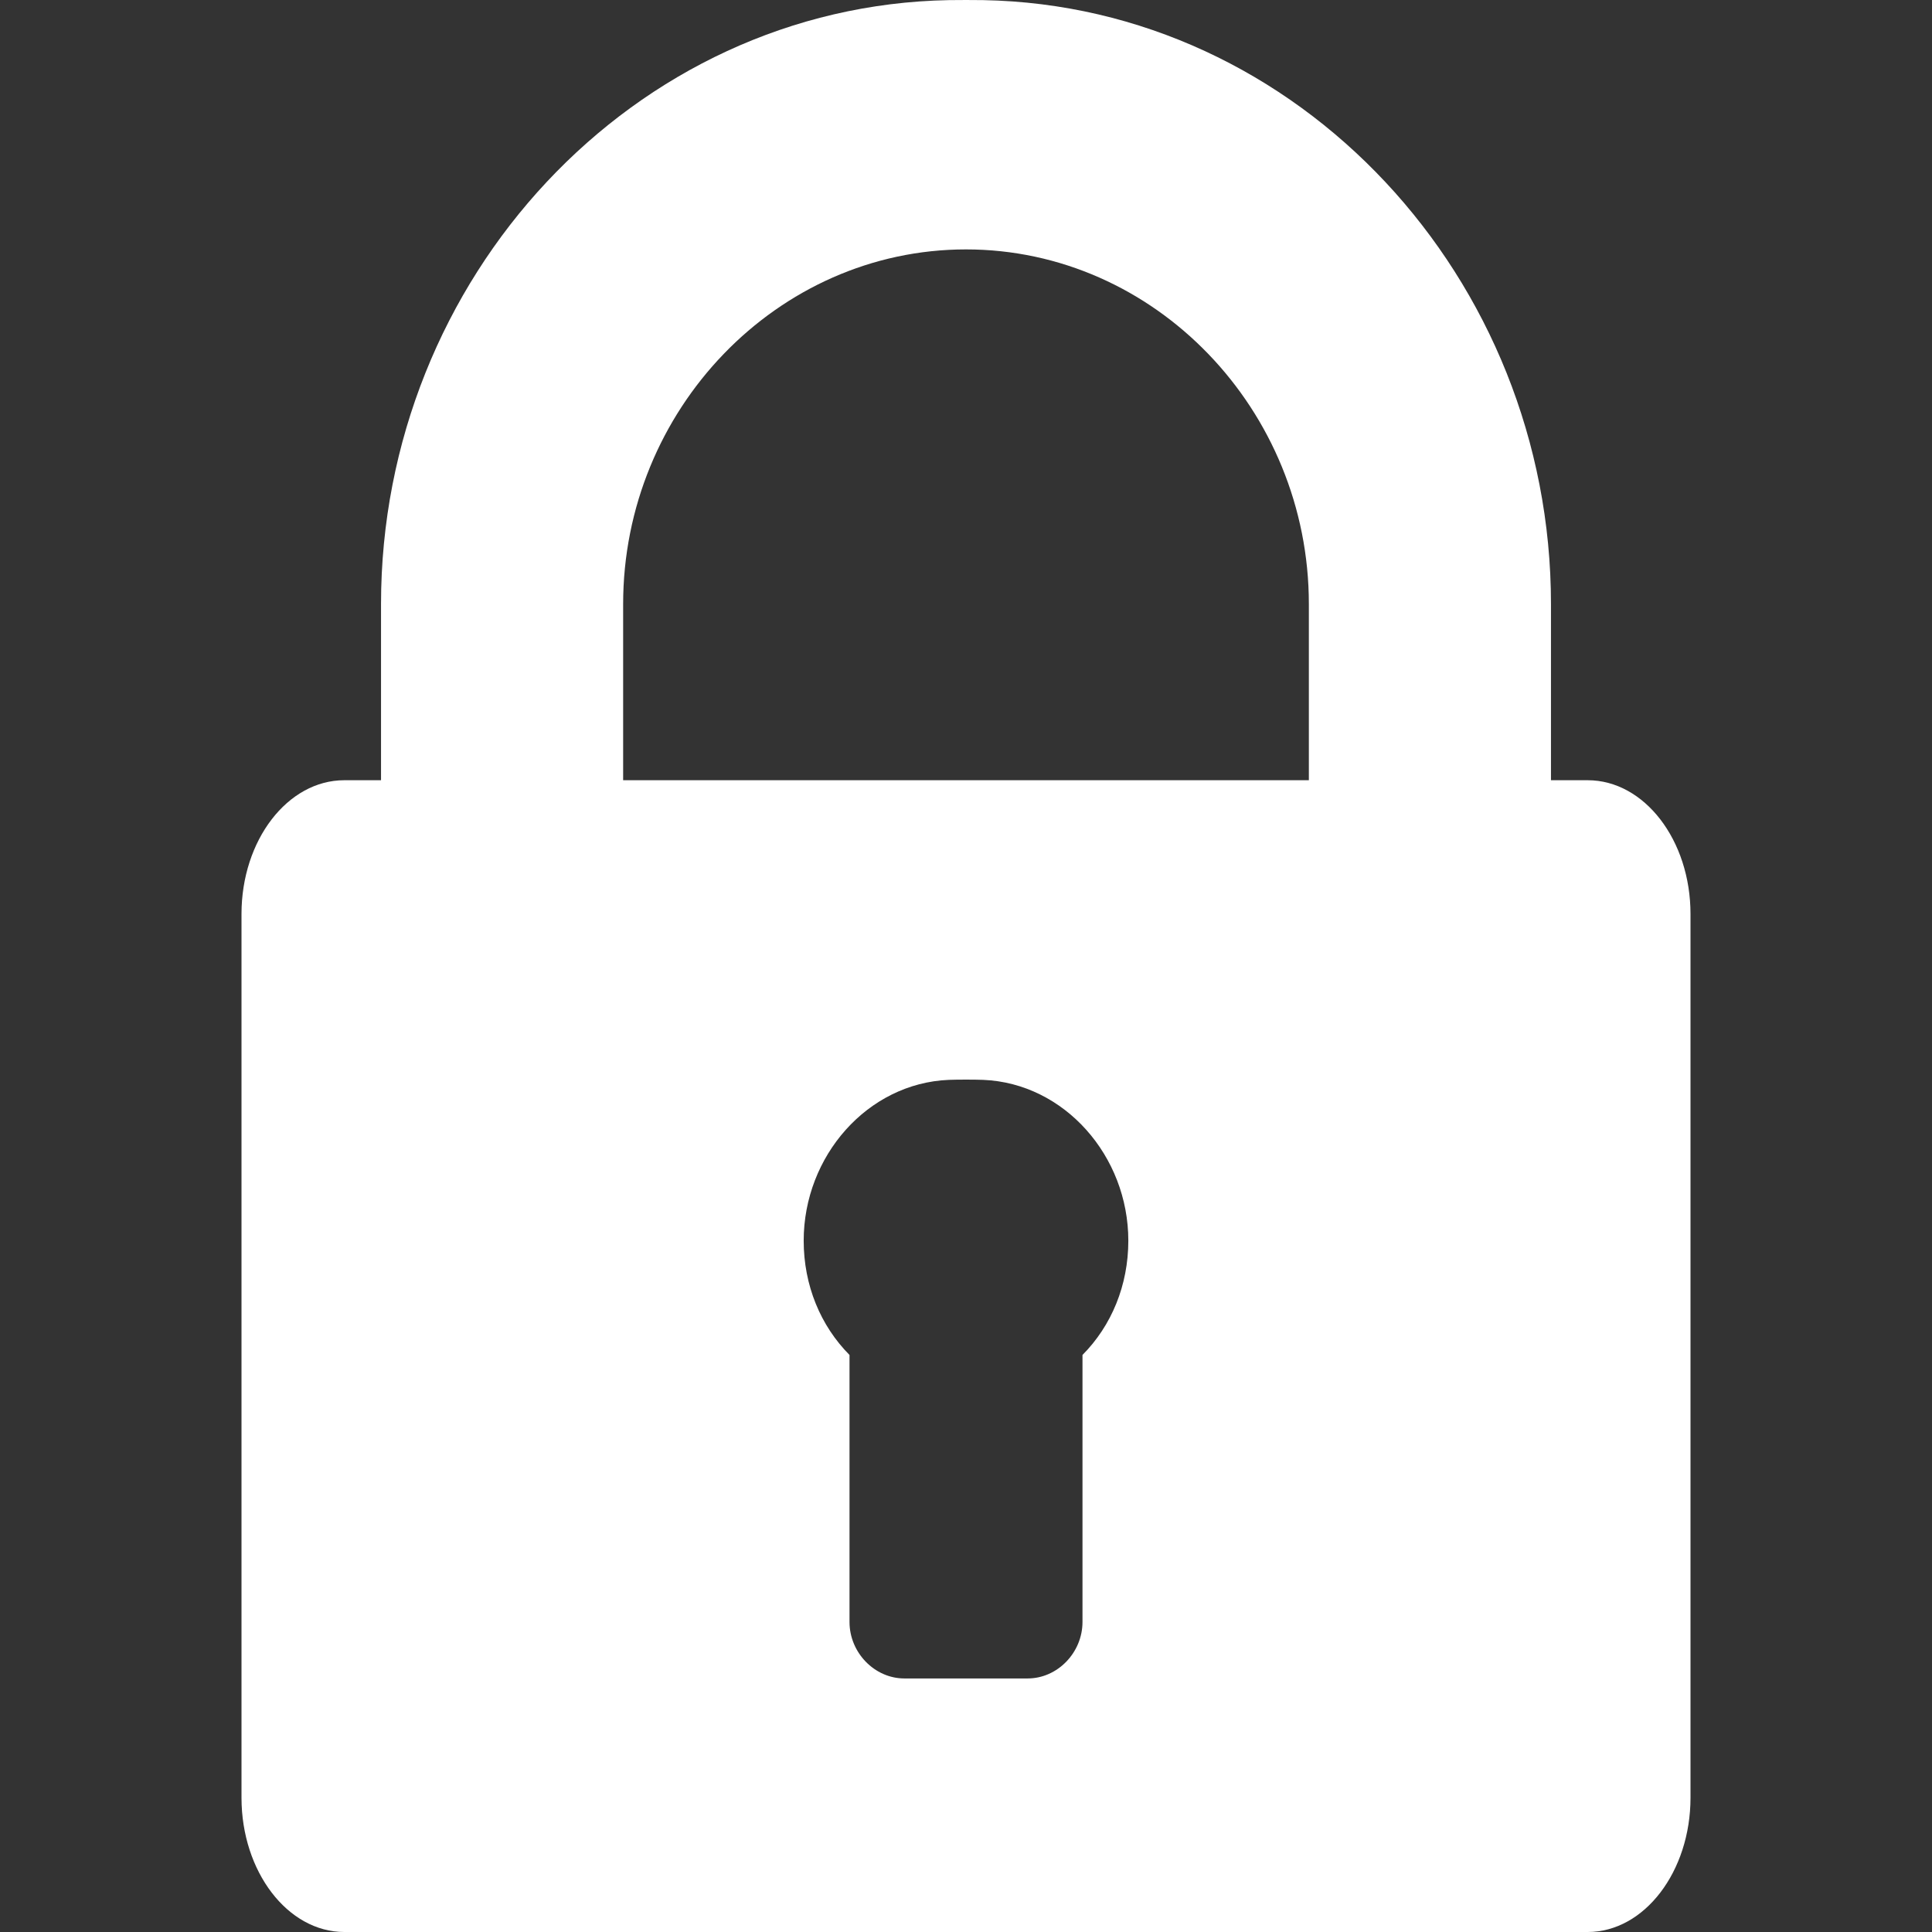 <svg xmlns="http://www.w3.org/2000/svg" fill="none" viewBox="0 0 160 160" height="160" width="160">
<rect x="0" y="0" width="160" height="160" fill="#333333" stroke="none"/>
<path fill="white" d="M131.487 64.615H128.445V50.023C128.445 23.035 107.547 0.491 81.427 0.01C80.713 -0.003 79.287 -0.003 78.574 0.01C52.453 0.491 31.555 23.035 31.555 50.023V64.615H28.512C23.824 64.615 20 69.572 20 75.695V148.88C20 154.996 23.824 160 28.513 160H131.487C136.176 160 140 154.996 140 148.88V75.695C140 69.573 136.176 64.615 131.487 64.615ZM89.647 112.213V134.327C89.647 136.859 87.579 139.002 85.106 139.002H74.895C72.422 139.002 70.353 136.859 70.353 134.327V112.213C67.955 109.794 66.558 106.449 66.558 102.748C66.558 95.735 71.848 89.709 78.574 89.43C79.287 89.401 80.714 89.401 81.427 89.43C88.153 89.709 93.443 95.735 93.443 102.748C93.442 106.449 92.046 109.794 89.647 112.213ZM108.394 64.615H81.427H78.574H51.606V50.023C51.606 33.947 64.355 20.655 80 20.655C95.645 20.655 108.394 33.947 108.394 50.023L108.394 64.615Z" clip-rule="evenodd" fill-rule="evenodd"></path>
</svg>
